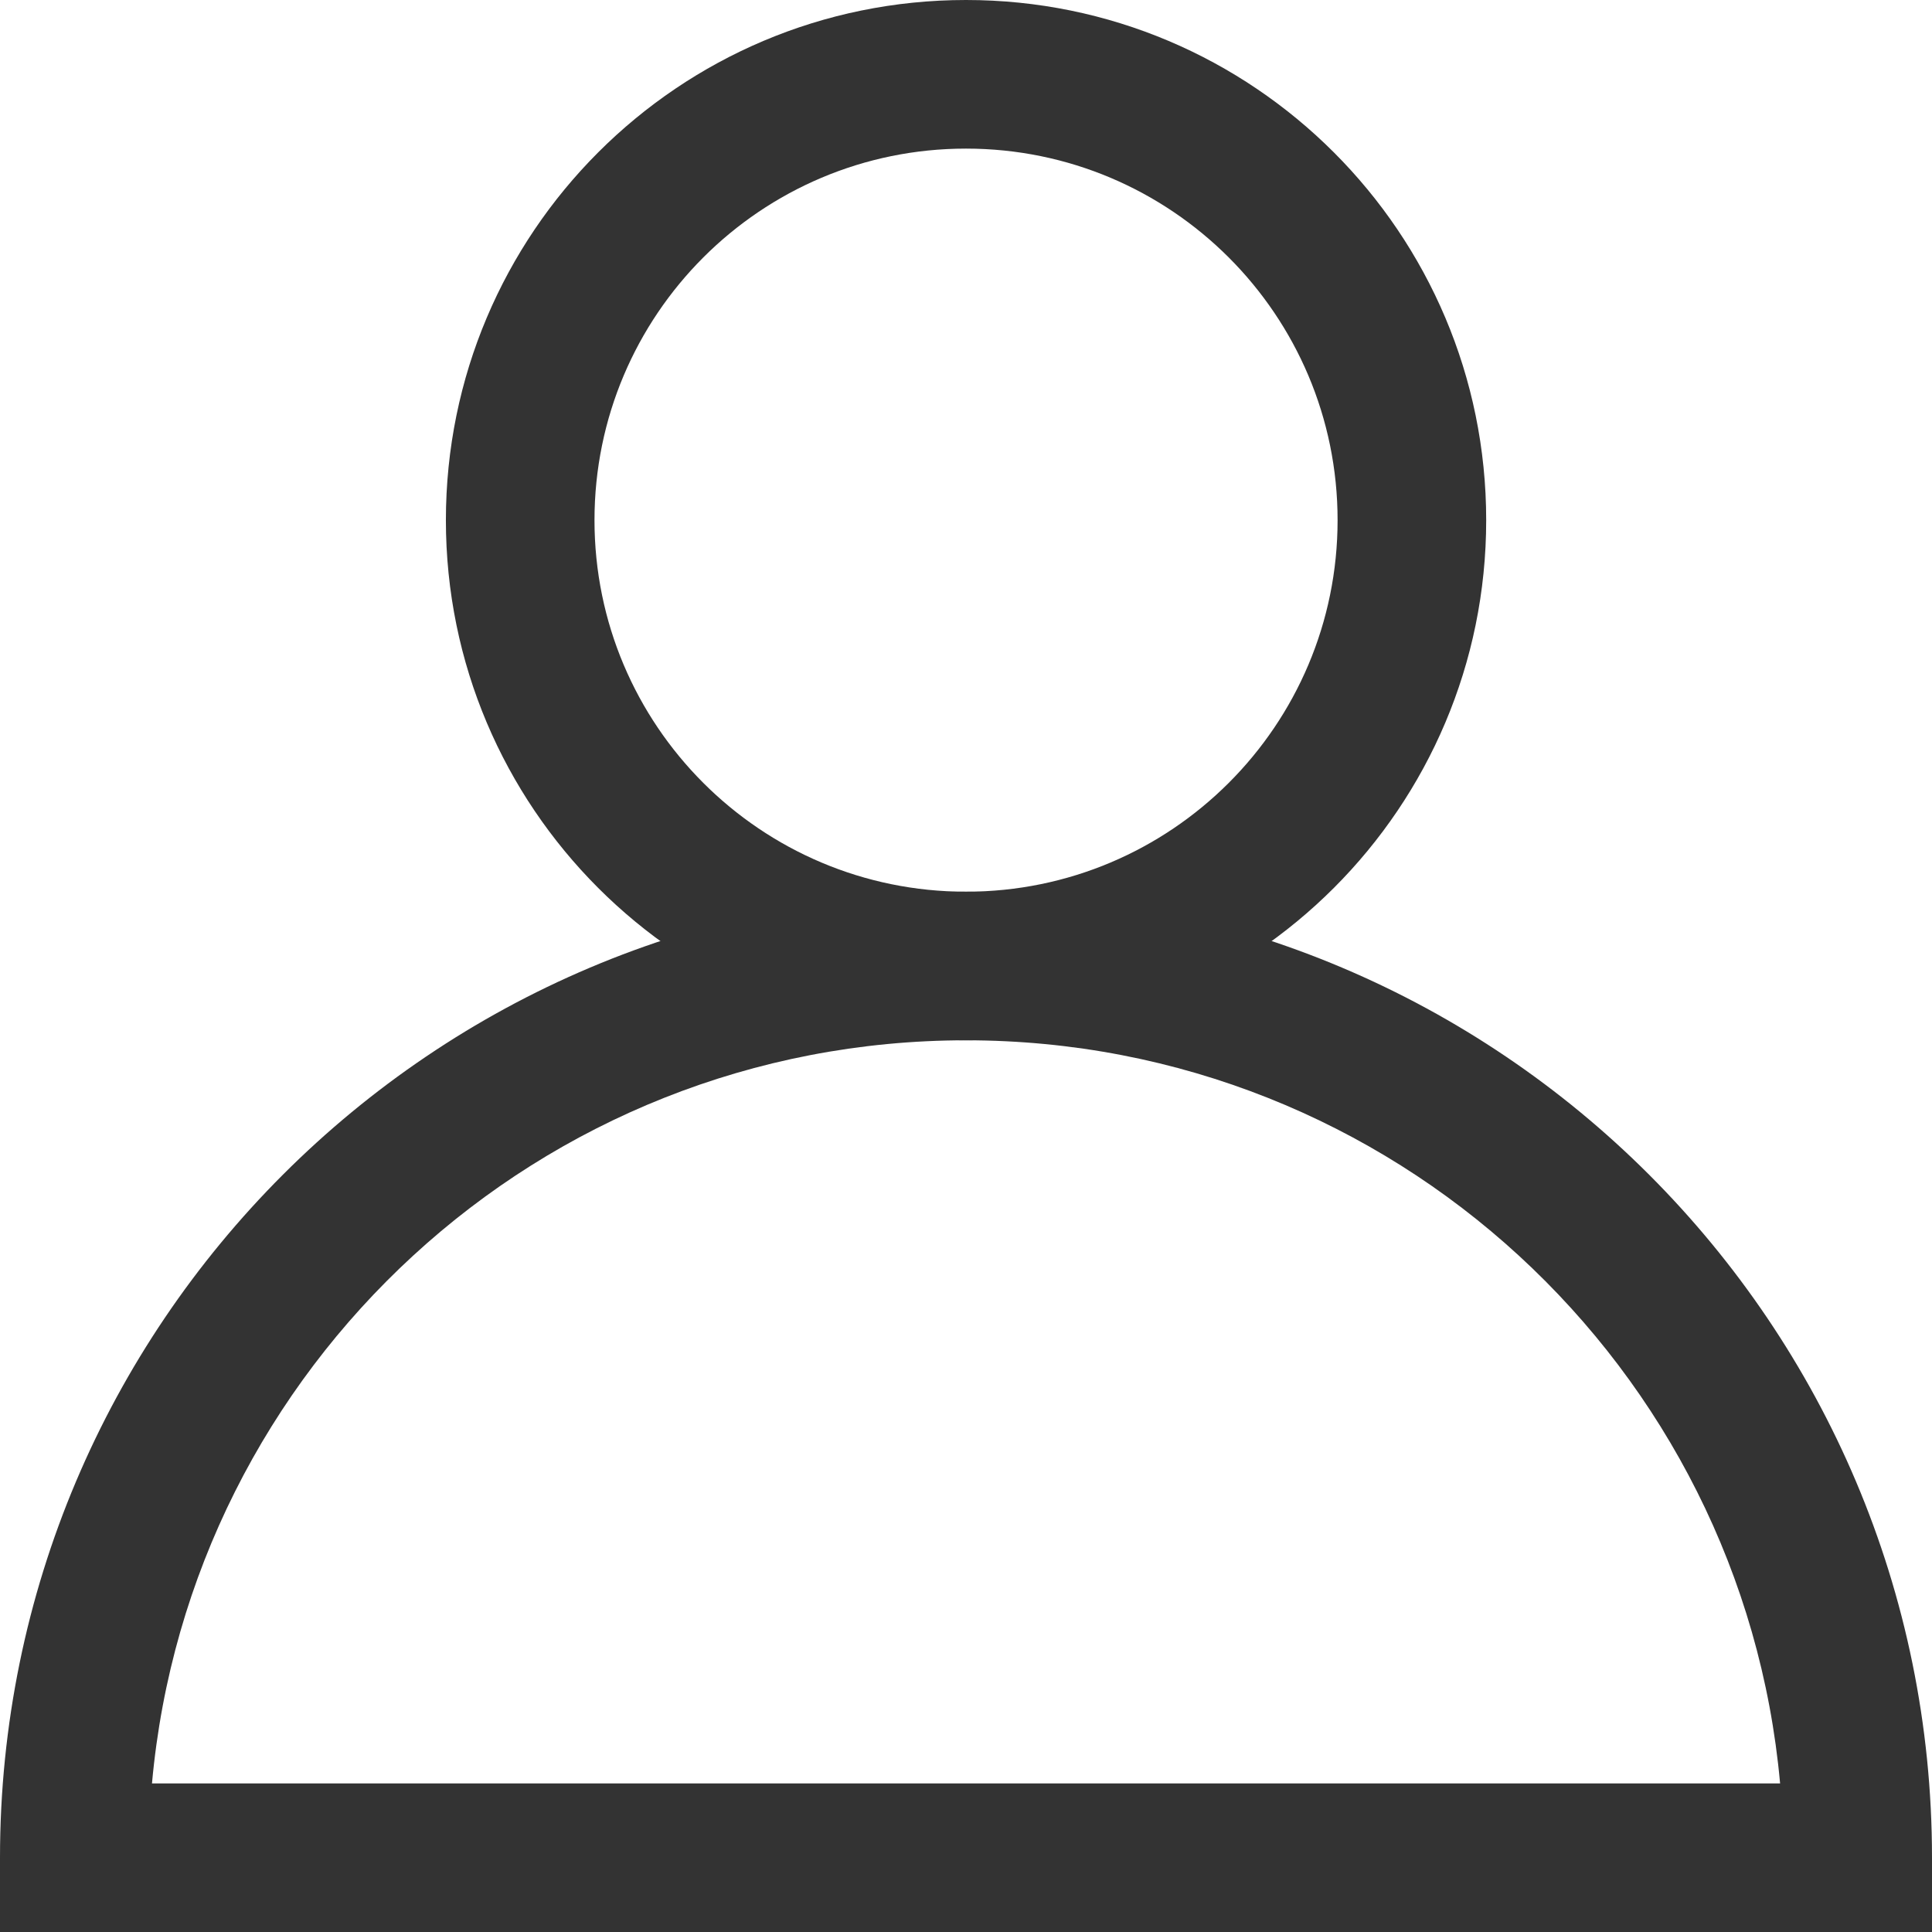 <svg width="24" height="24" viewBox="0 0 24 24" fill="none" xmlns="http://www.w3.org/2000/svg">
<path fill-rule="evenodd" clip-rule="evenodd" d="M12 1.846C9.451 1.846 7.385 3.913 7.385 6.462C7.385 9.011 9.451 11.077 12 11.077C14.549 11.077 16.616 9.011 16.616 6.462C16.616 3.913 14.549 1.846 12 1.846ZM5.539 6.462C5.539 2.893 8.431 0 12 0C15.569 0 18.462 2.893 18.462 6.462C18.462 10.03 15.569 12.923 12 12.923C8.431 12.923 5.539 10.03 5.539 6.462Z" fill="#333333"/>
<path fill-rule="evenodd" clip-rule="evenodd" d="M1.888 22.154H22.113C21.646 16.979 17.297 12.923 12 12.923C6.703 12.923 2.354 16.979 1.888 22.154ZM0 23.077C0 16.45 5.373 11.077 12 11.077C18.627 11.077 24 16.45 24 23.077V24H0V23.077Z" fill="#333333"/>
</svg>
